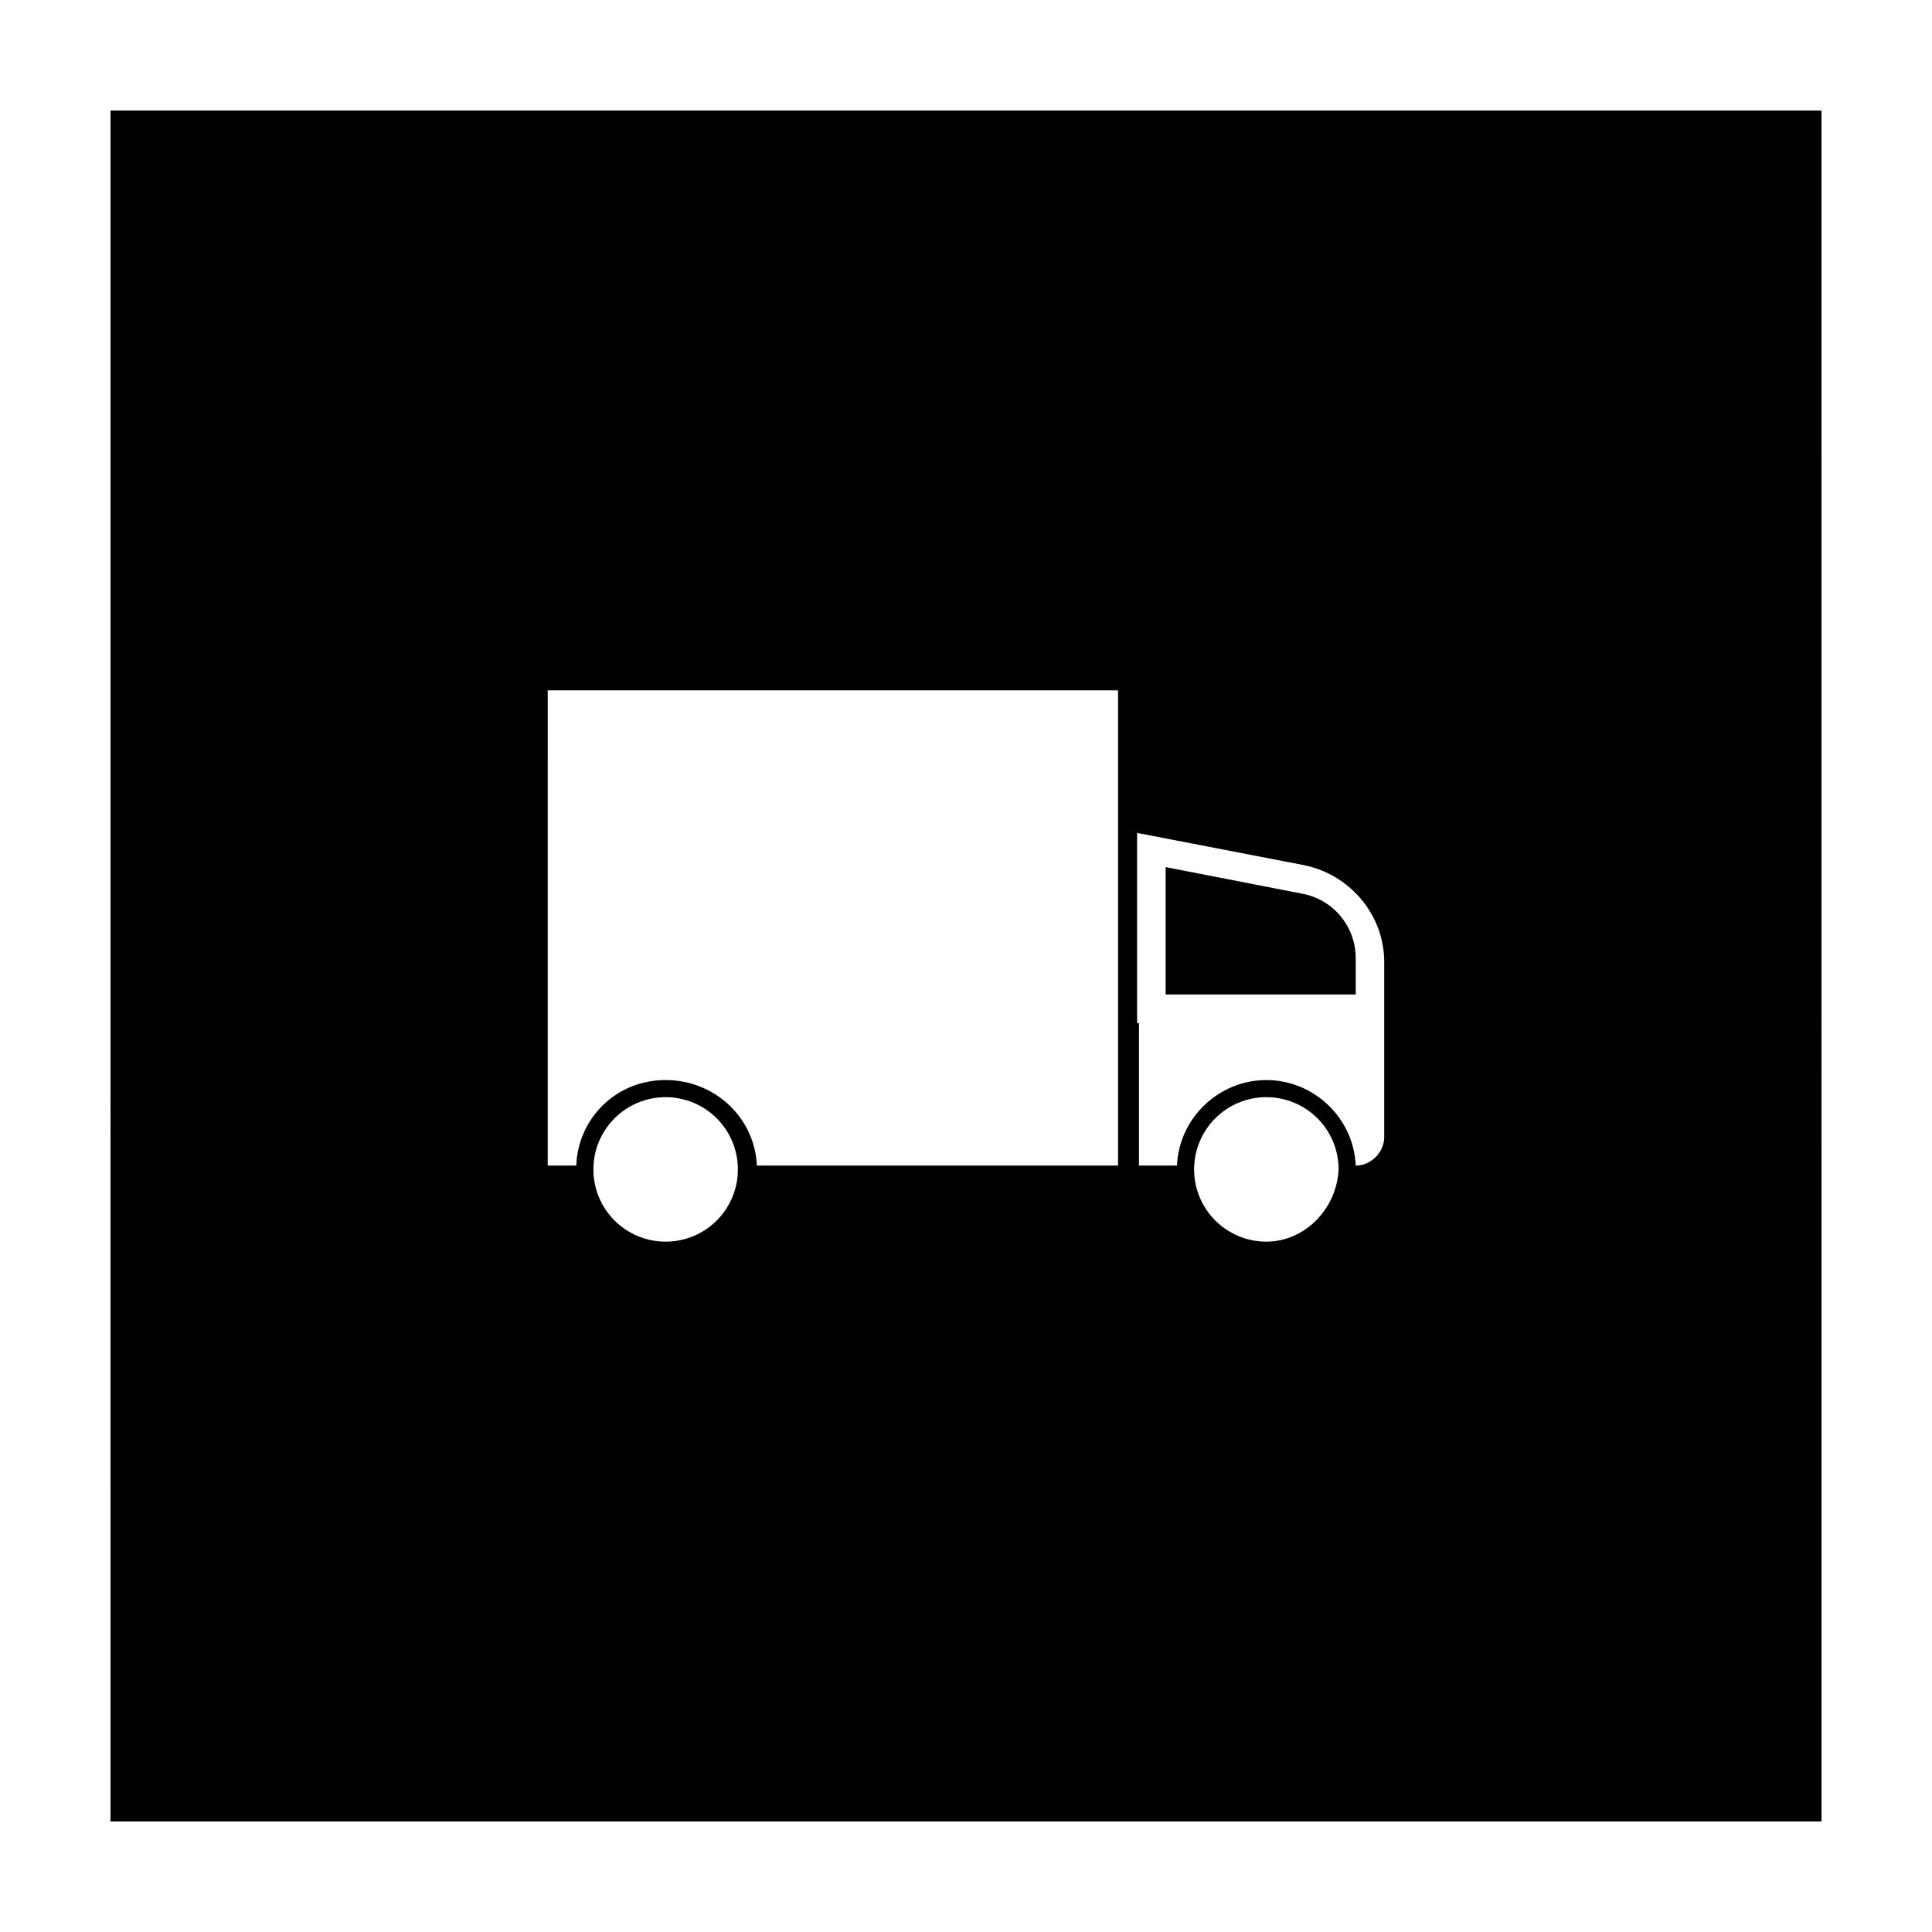 <?xml version="1.0" encoding="UTF-8"?>
<!-- Uploaded to: ICON Repo, www.svgrepo.com, Generator: ICON Repo Mixer Tools -->
<svg fill="#000000" width="800px" height="800px" version="1.1" viewBox="144 144 512 512" xmlns="http://www.w3.org/2000/svg">
 <g>
  <path d="m173.29 626.71h453.43l-0.004-453.43h-453.43zm147.11-153.66c-10.578 0-19.145-8.566-19.145-19.145s8.566-19.145 19.145-19.145c10.578 0 19.145 8.566 19.145 19.145s-8.566 19.145-19.145 19.145zm159.2 0c-10.578 0-19.145-8.566-19.145-19.145s8.566-19.145 19.145-19.145c10.578 0 19.145 8.566 19.145 19.145-0.504 10.578-9.07 19.145-19.145 19.145zm-34.262-57.938v-50.383l44.336 8.566c12.09 2.519 21.16 13.098 21.16 25.695v46.352c0 4.031-3.527 7.559-7.559 7.559-0.5-12.598-11.082-22.676-23.676-22.676s-23.176 10.078-23.68 22.672h-10.078v-37.785zm-156.18-88.168h151.14v125.95h-95.727c-0.504-12.594-11.082-22.672-24.18-22.672-13.098 0-23.176 10.078-23.68 22.672h-7.559z"/>
  <path d="m503.28 397.98c0-8.566-6.047-15.617-14.105-17.129l-36.273-7.055v33.754h50.383z"/>
 </g>
</svg>